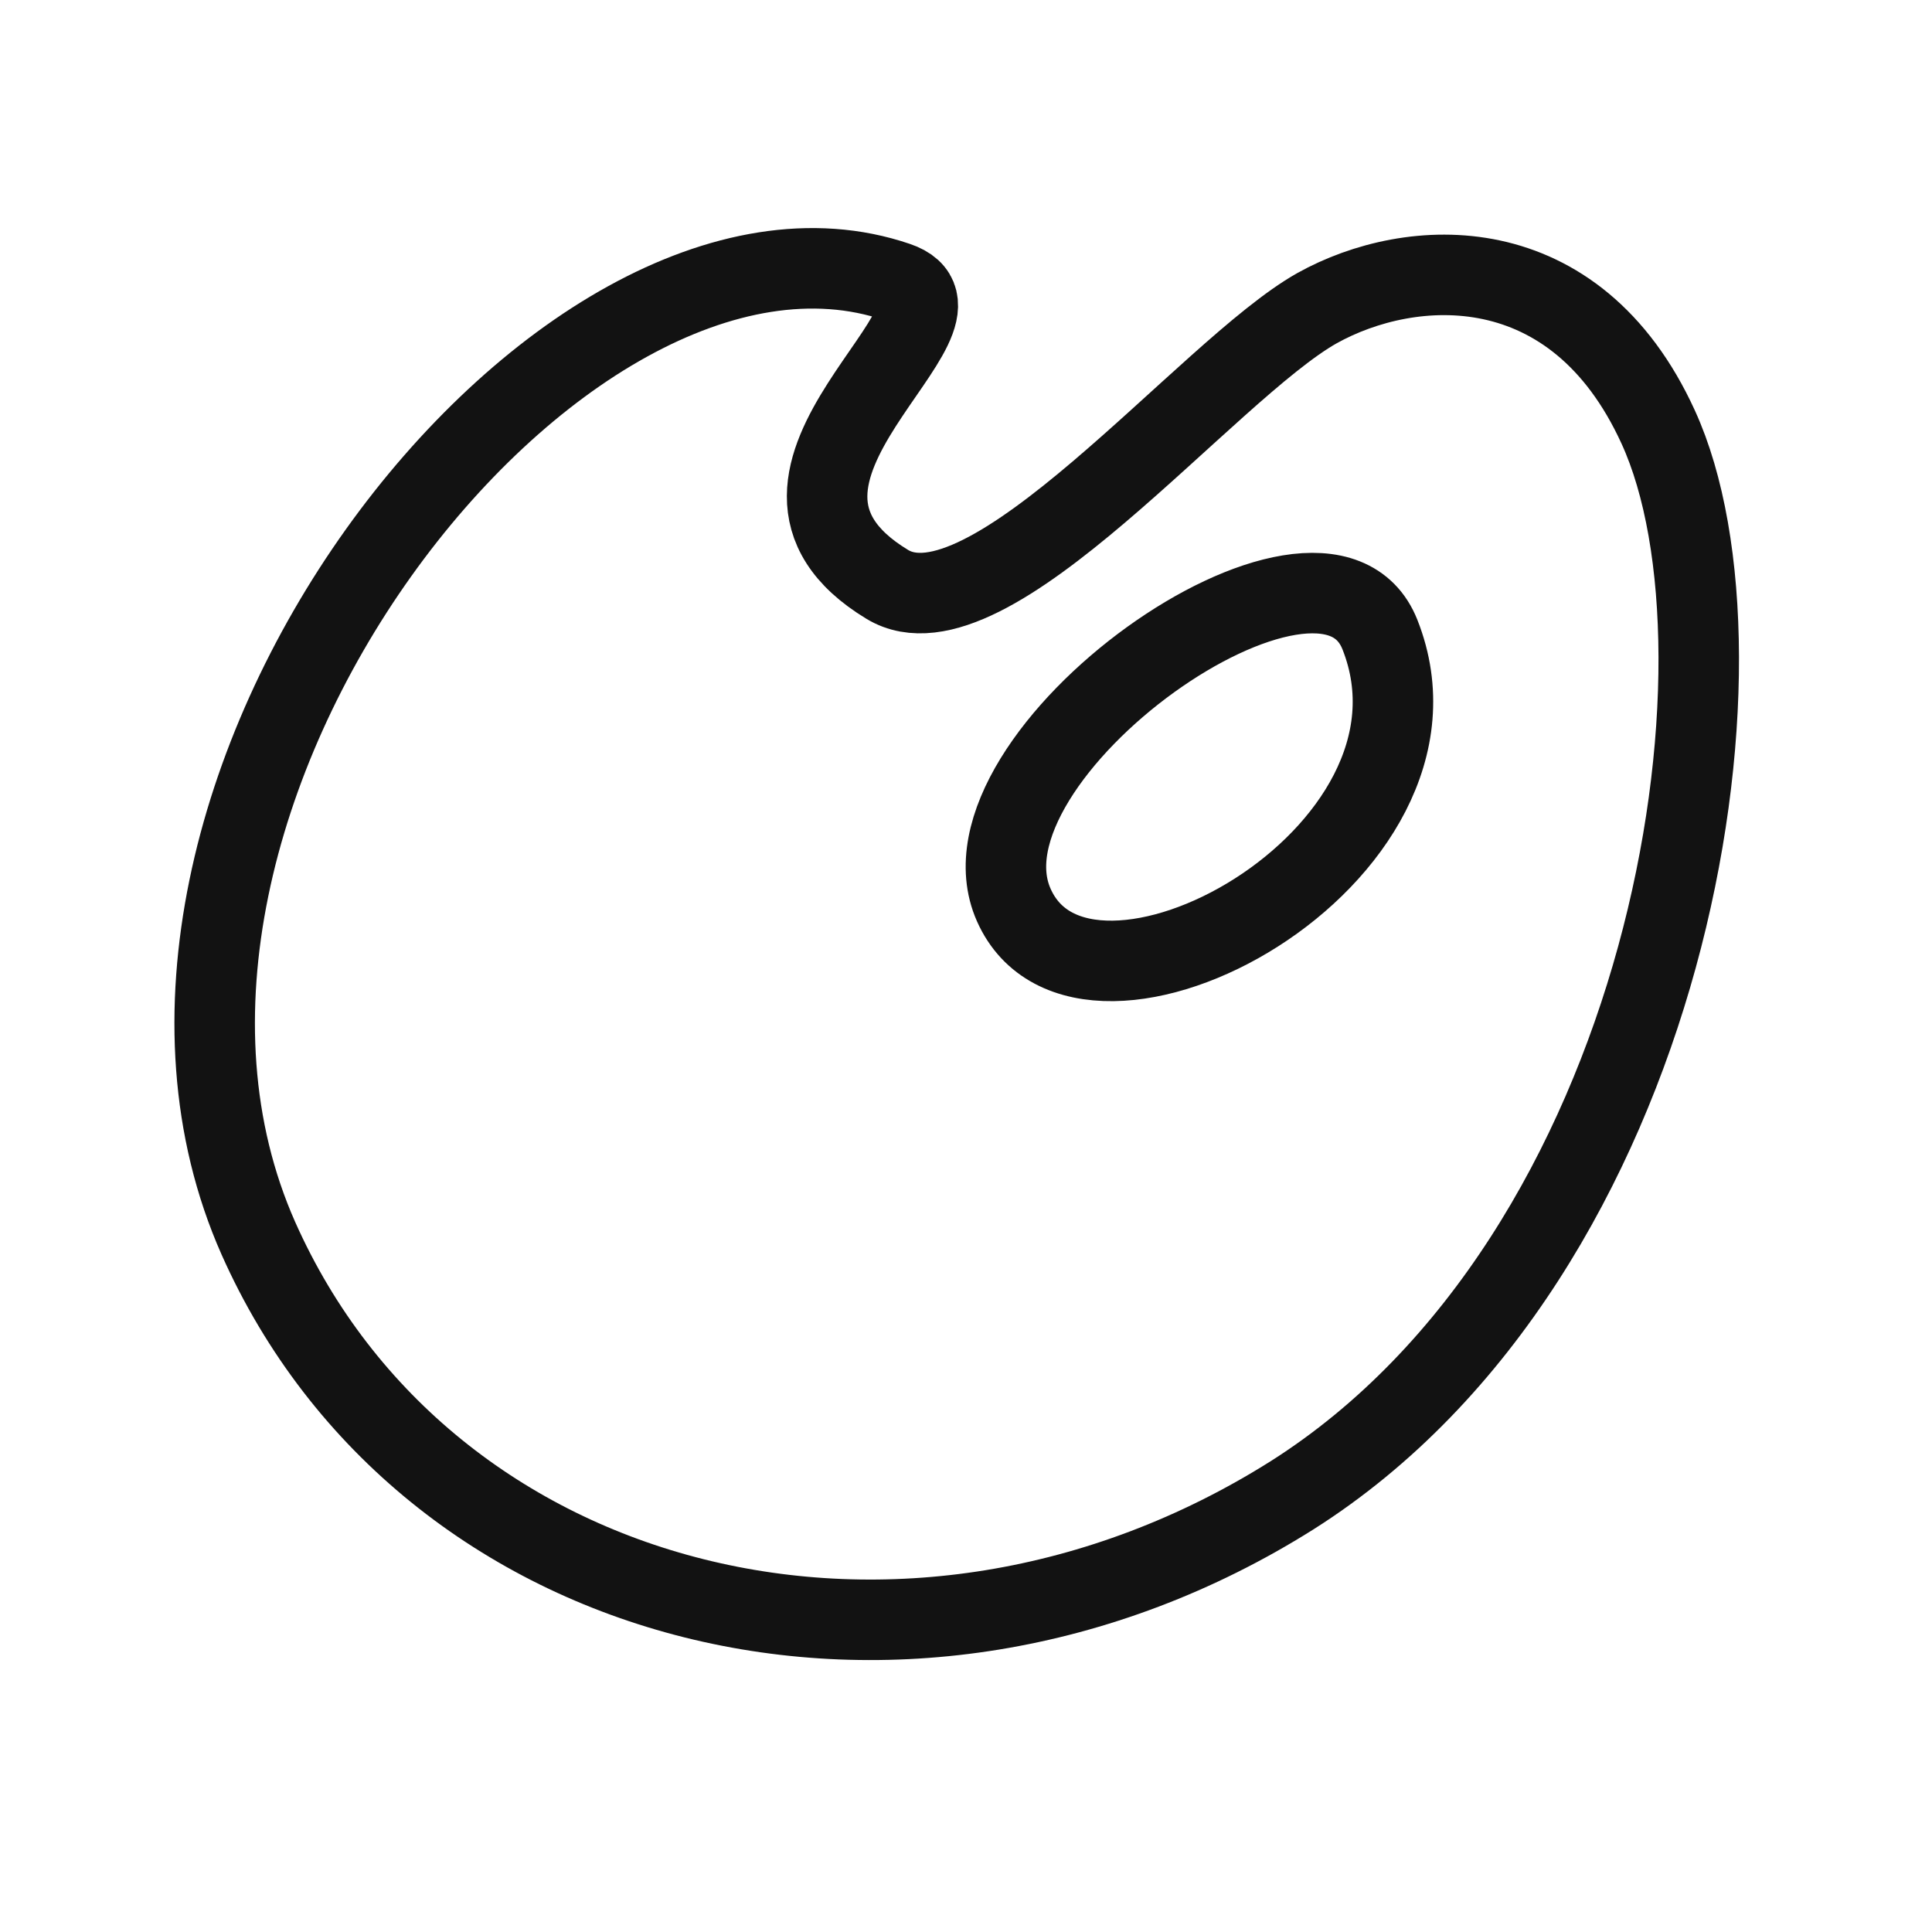 <svg width="36" height="36" viewBox="0 0 36 36" fill="none" xmlns="http://www.w3.org/2000/svg">
<path d="M16.713 5.255C18.531 5.867 13.203 8.873 16.533 10.889C18.405 12.023 22.491 6.893 24.543 5.741C26.289 4.769 29.349 4.571 30.897 7.955C32.859 12.239 31.149 23.381 24.075 27.863C16.929 32.363 7.929 30.077 4.815 23.075C1.197 14.921 10.431 3.113 16.713 5.255V5.255ZM18.891 16.865C20.205 19.817 27.351 15.965 25.713 11.825C24.651 9.143 17.649 14.075 18.891 16.865Z" stroke="#121212" stroke-width="1.5"/>
</svg>
